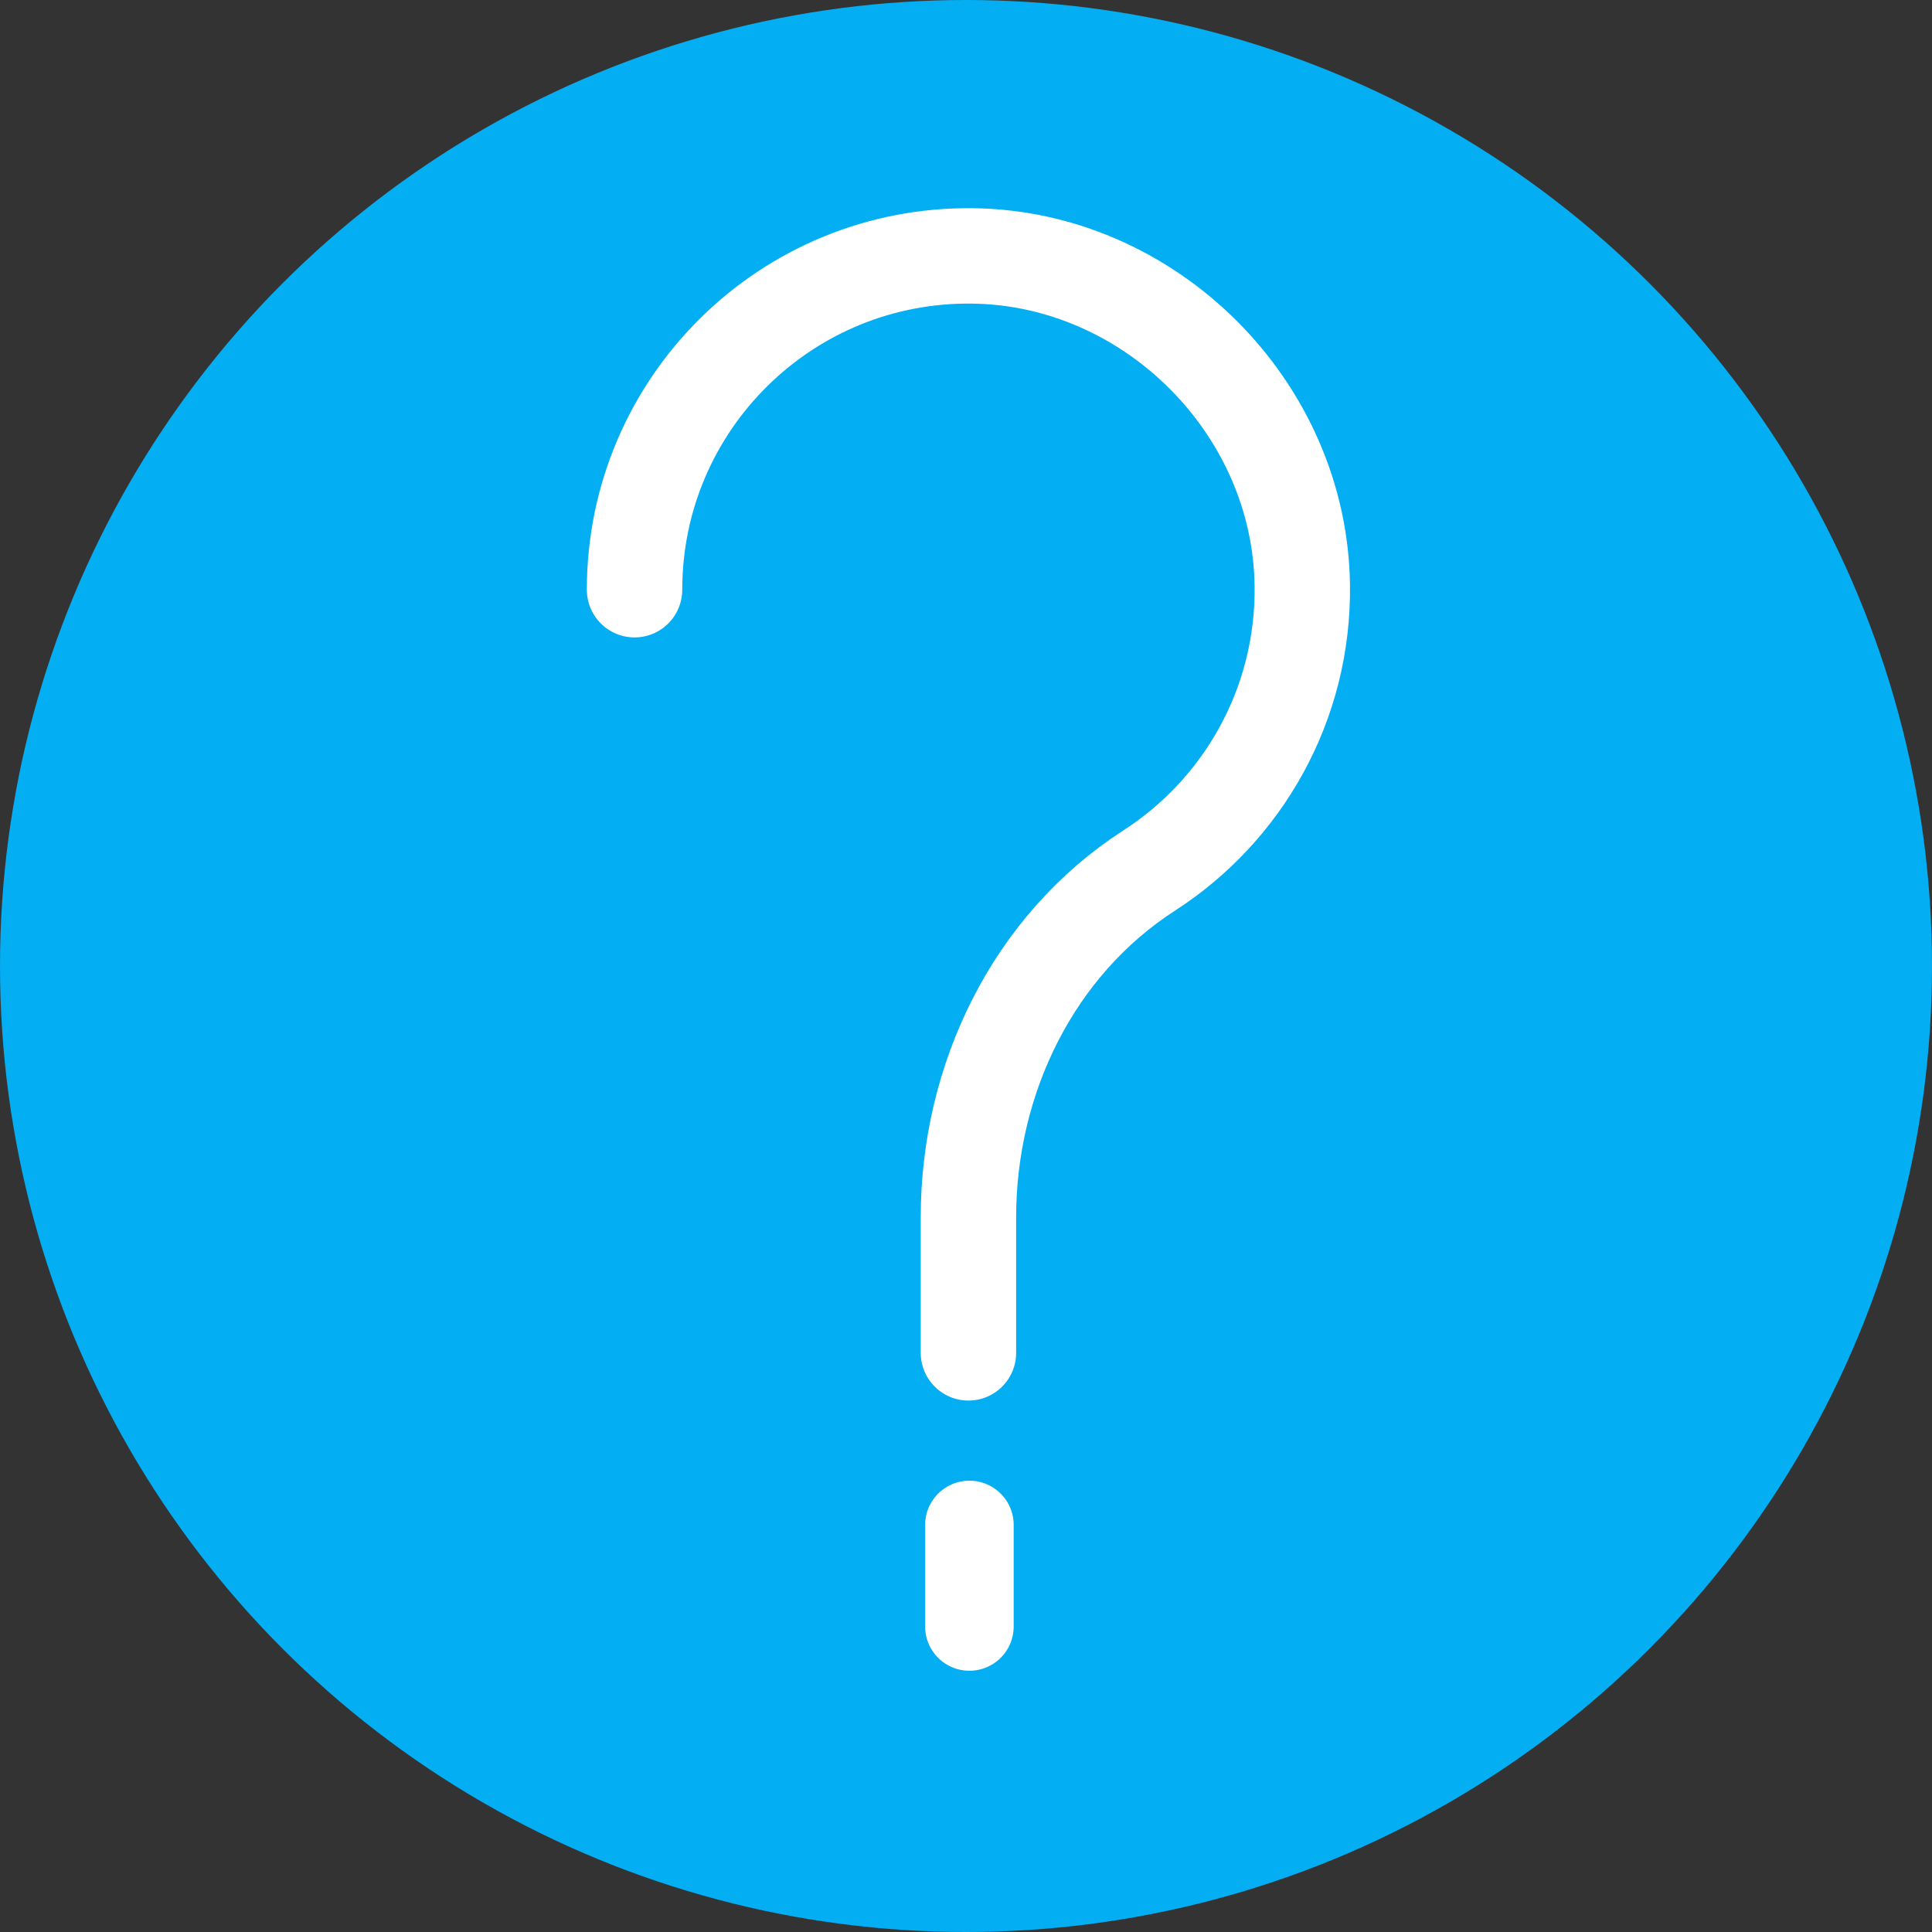 <?xml version="1.0" encoding="UTF-8" standalone="no"?>
<!-- Generator: Adobe Illustrator 19.0.0, SVG Export Plug-In . SVG Version: 6.00 Build 0)  -->

<svg
   xmlns:dc="http://purl.org/dc/elements/1.1/"
   xmlns:cc="http://creativecommons.org/ns#"
   xmlns:rdf="http://www.w3.org/1999/02/22-rdf-syntax-ns#"
   xmlns:svg="http://www.w3.org/2000/svg"
   xmlns="http://www.w3.org/2000/svg"
   xmlns:sodipodi="http://sodipodi.sourceforge.net/DTD/sodipodi-0.dtd"
   xmlns:inkscape="http://www.inkscape.org/namespaces/inkscape"
   version="1.1"
   id="Capa_1"
   x="0px"
   y="0px"
   viewBox="0 0 50 50"
   style="enable-background:new 0 0 50 50;"
   xml:space="preserve"
   sodipodi:docname="info.svg"
   inkscape:version="0.92.3 (2405546, 2018-03-11)"><rect x="0" y="0" width="50" height="50" fill="#333333" stroke="none"/><defs
   id="defs3833" /><sodipodi:namedview
   pagecolor="#ffffff"
   bordercolor="#666666"
   borderopacity="1"
   objecttolerance="10"
   gridtolerance="10"
   guidetolerance="10"
   inkscape:pageopacity="0"
   inkscape:pageshadow="2"
   inkscape:window-width="1867"
   inkscape:window-height="1145"
   id="namedview3831"
   showgrid="false"
   inkscape:zoom="16"
   inkscape:cx="16.674267"
   inkscape:cy="24.636489"
   inkscape:window-x="53"
   inkscape:window-y="27"
   inkscape:window-maximized="1"
   inkscape:current-layer="Capa_1" />
<circle
   style="fill:#00b6ff;fill-opacity:0.941"
   cx="25"
   cy="25"
   r="25"
   id="circle3794" />
<line
   style="fill:none;stroke:#ffffff;stroke-width:2.292;stroke-linecap:round;stroke-miterlimit:10"
   x1="25.088"
   y1="39.466"
   x2="25.088"
   y2="42.093"
   id="line3796" />
<path
   style="fill:none;stroke:#ffffff;stroke-width:2.469;stroke-linecap:round;stroke-miterlimit:10"
   d="m 16.422,15.262 c 0,-4.813 3.935,-8.707 8.764,-8.639 4.588,0.064 8.453,3.928 8.517,8.517 0.043,3.099 -1.545,5.83 -3.962,7.389 -3.006,1.938 -4.678,5.399 -4.678,8.975 v 3.508"
   id="path3798"
   inkscape:connector-curvature="0" />
<g
   id="g3800">
</g>
<g
   id="g3802">
</g>
<g
   id="g3804">
</g>
<g
   id="g3806">
</g>
<g
   id="g3808">
</g>
<g
   id="g3810">
</g>
<g
   id="g3812">
</g>
<g
   id="g3814">
</g>
<g
   id="g3816">
</g>
<g
   id="g3818">
</g>
<g
   id="g3820">
</g>
<g
   id="g3822">
</g>
<g
   id="g3824">
</g>
<g
   id="g3826">
</g>
<g
   id="g3828">
</g>
</svg>